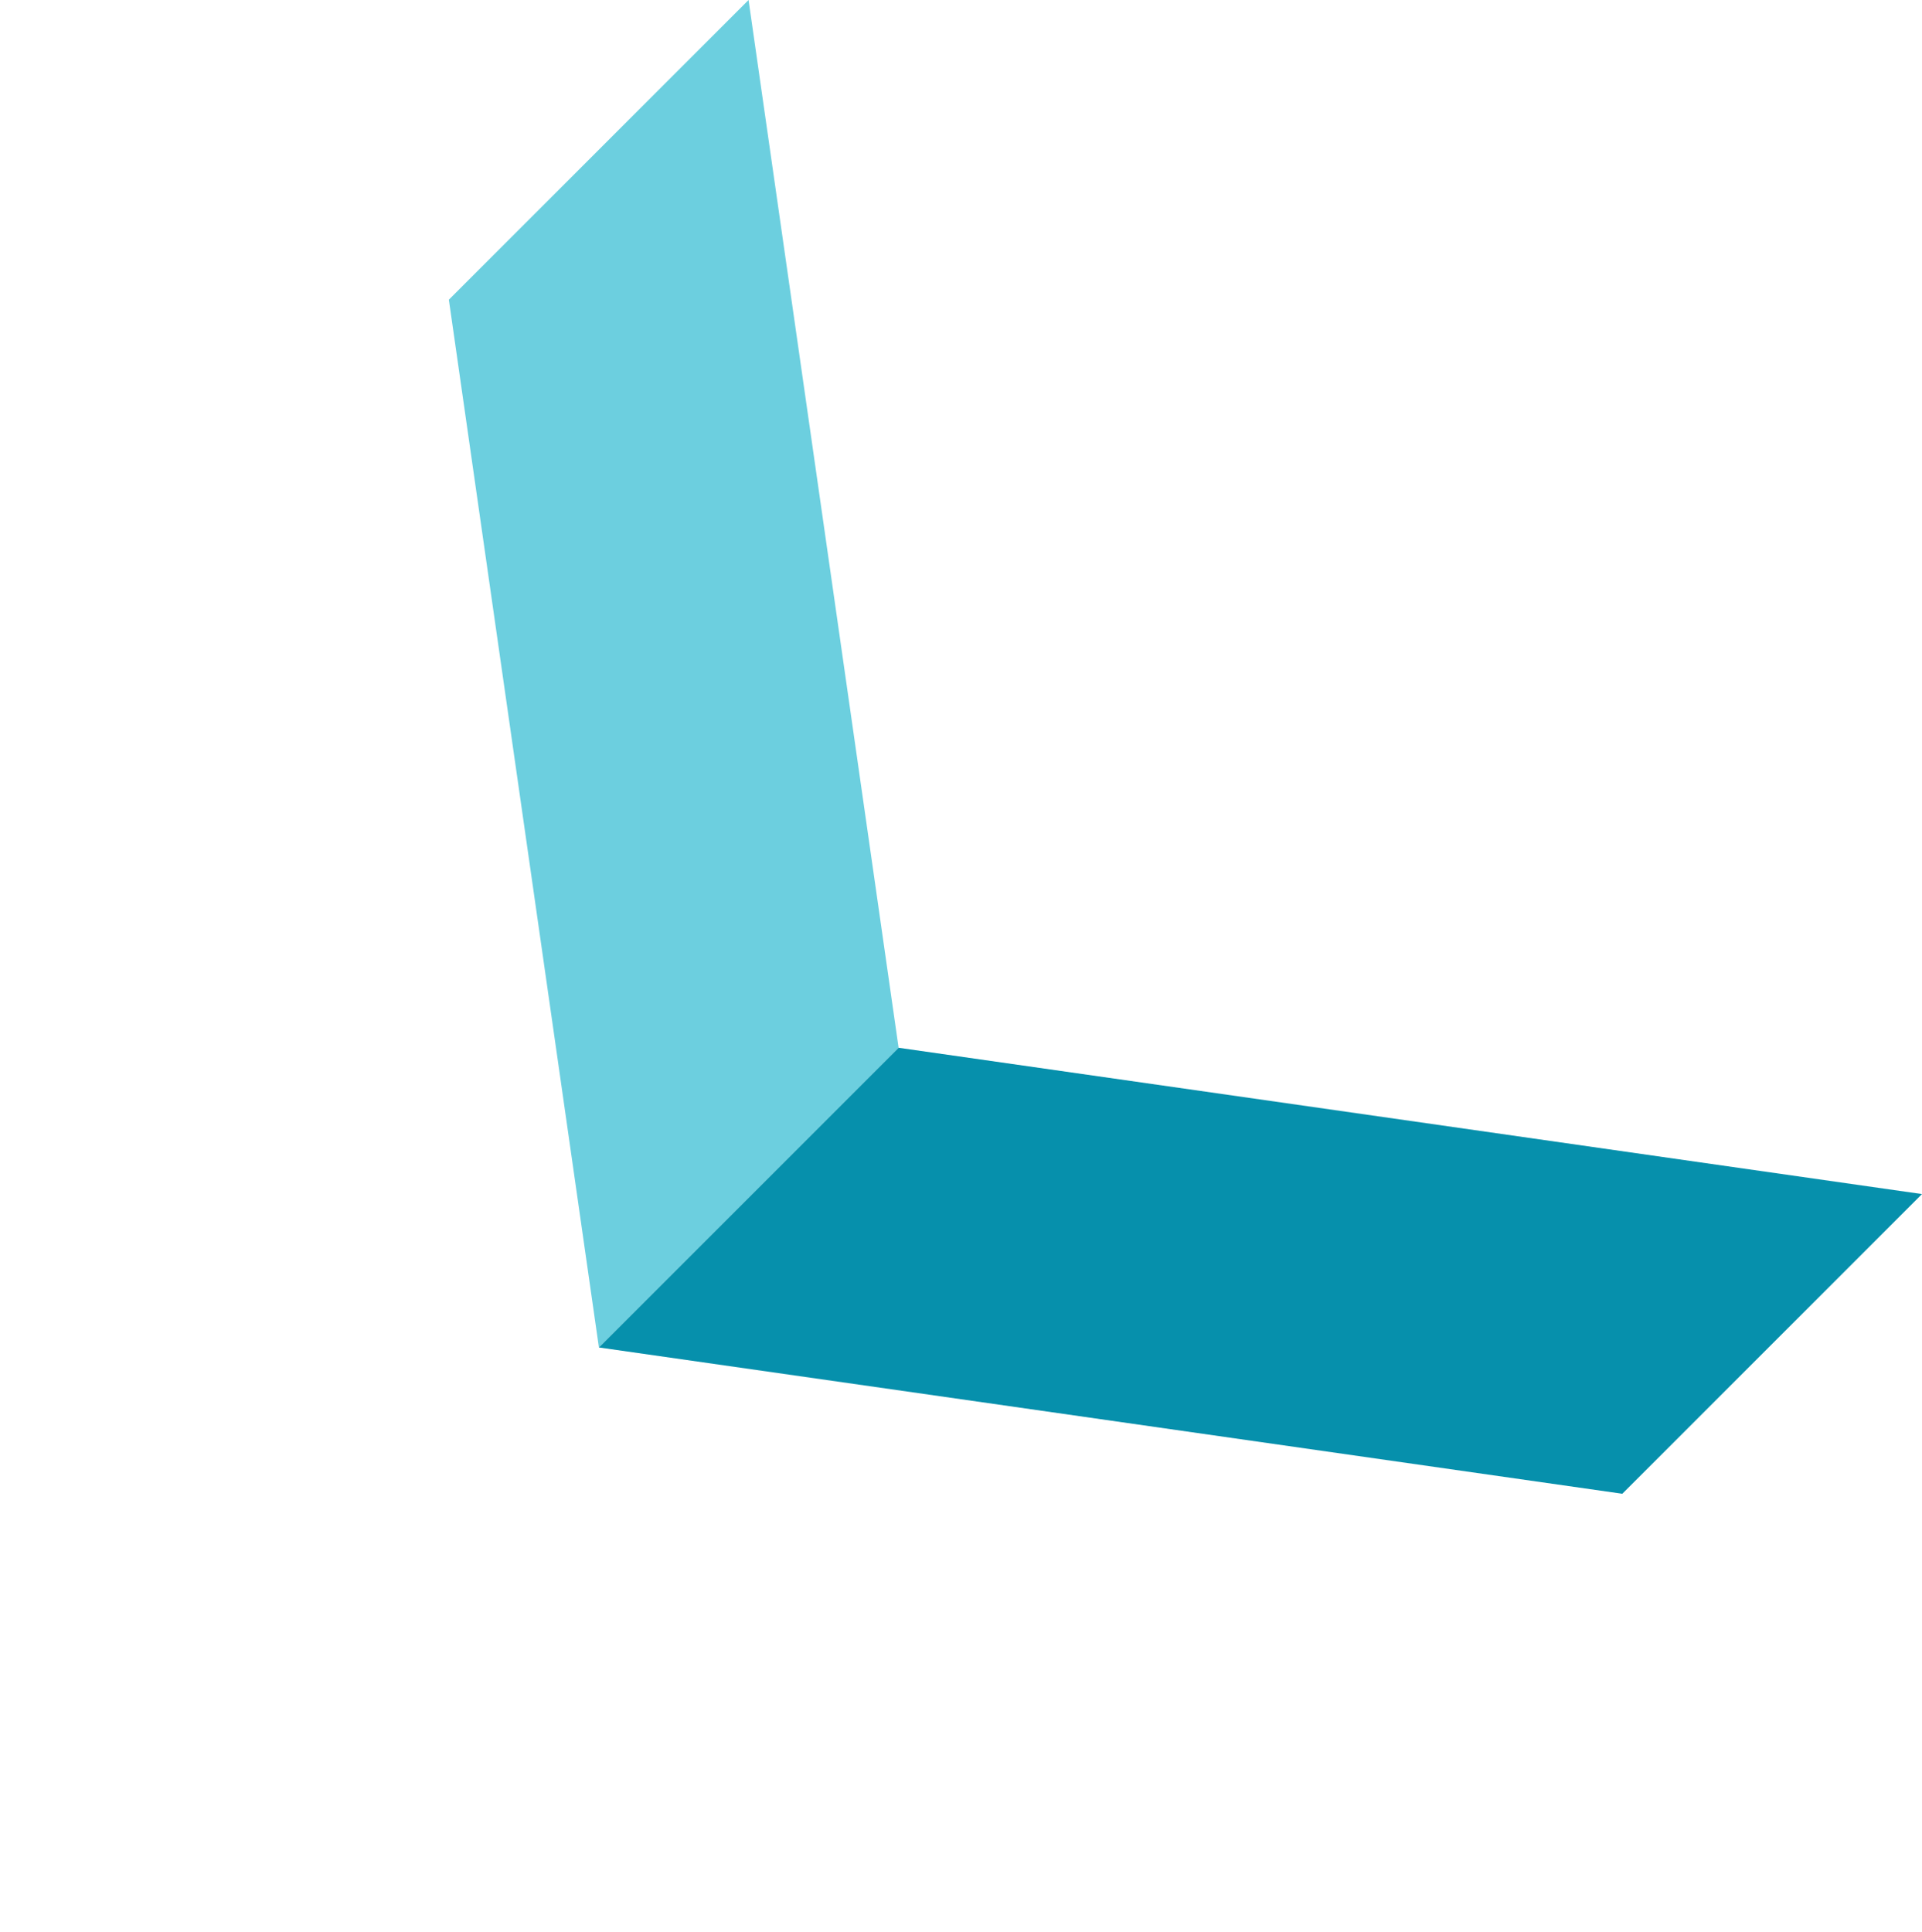 <svg xmlns="http://www.w3.org/2000/svg" width="1025.298" height="1030.798" viewBox="0 0 1025.298 1030.798">
  <g id="グループ_190" data-name="グループ 190" transform="translate(7.5 406.82) rotate(-45)">
    <path id="パス_56" data-name="パス 56" d="M338.625-10.607h226.1L226.1,441.219H0Z" transform="translate(0 0)" fill="#6ccfdf"/>
    <path id="パス_57" data-name="パス 57" d="M226.1,0H0L330.847,441.219h226.1Z" transform="translate(0 441.219)" fill="#0690ac"/>
  </g>
</svg>
